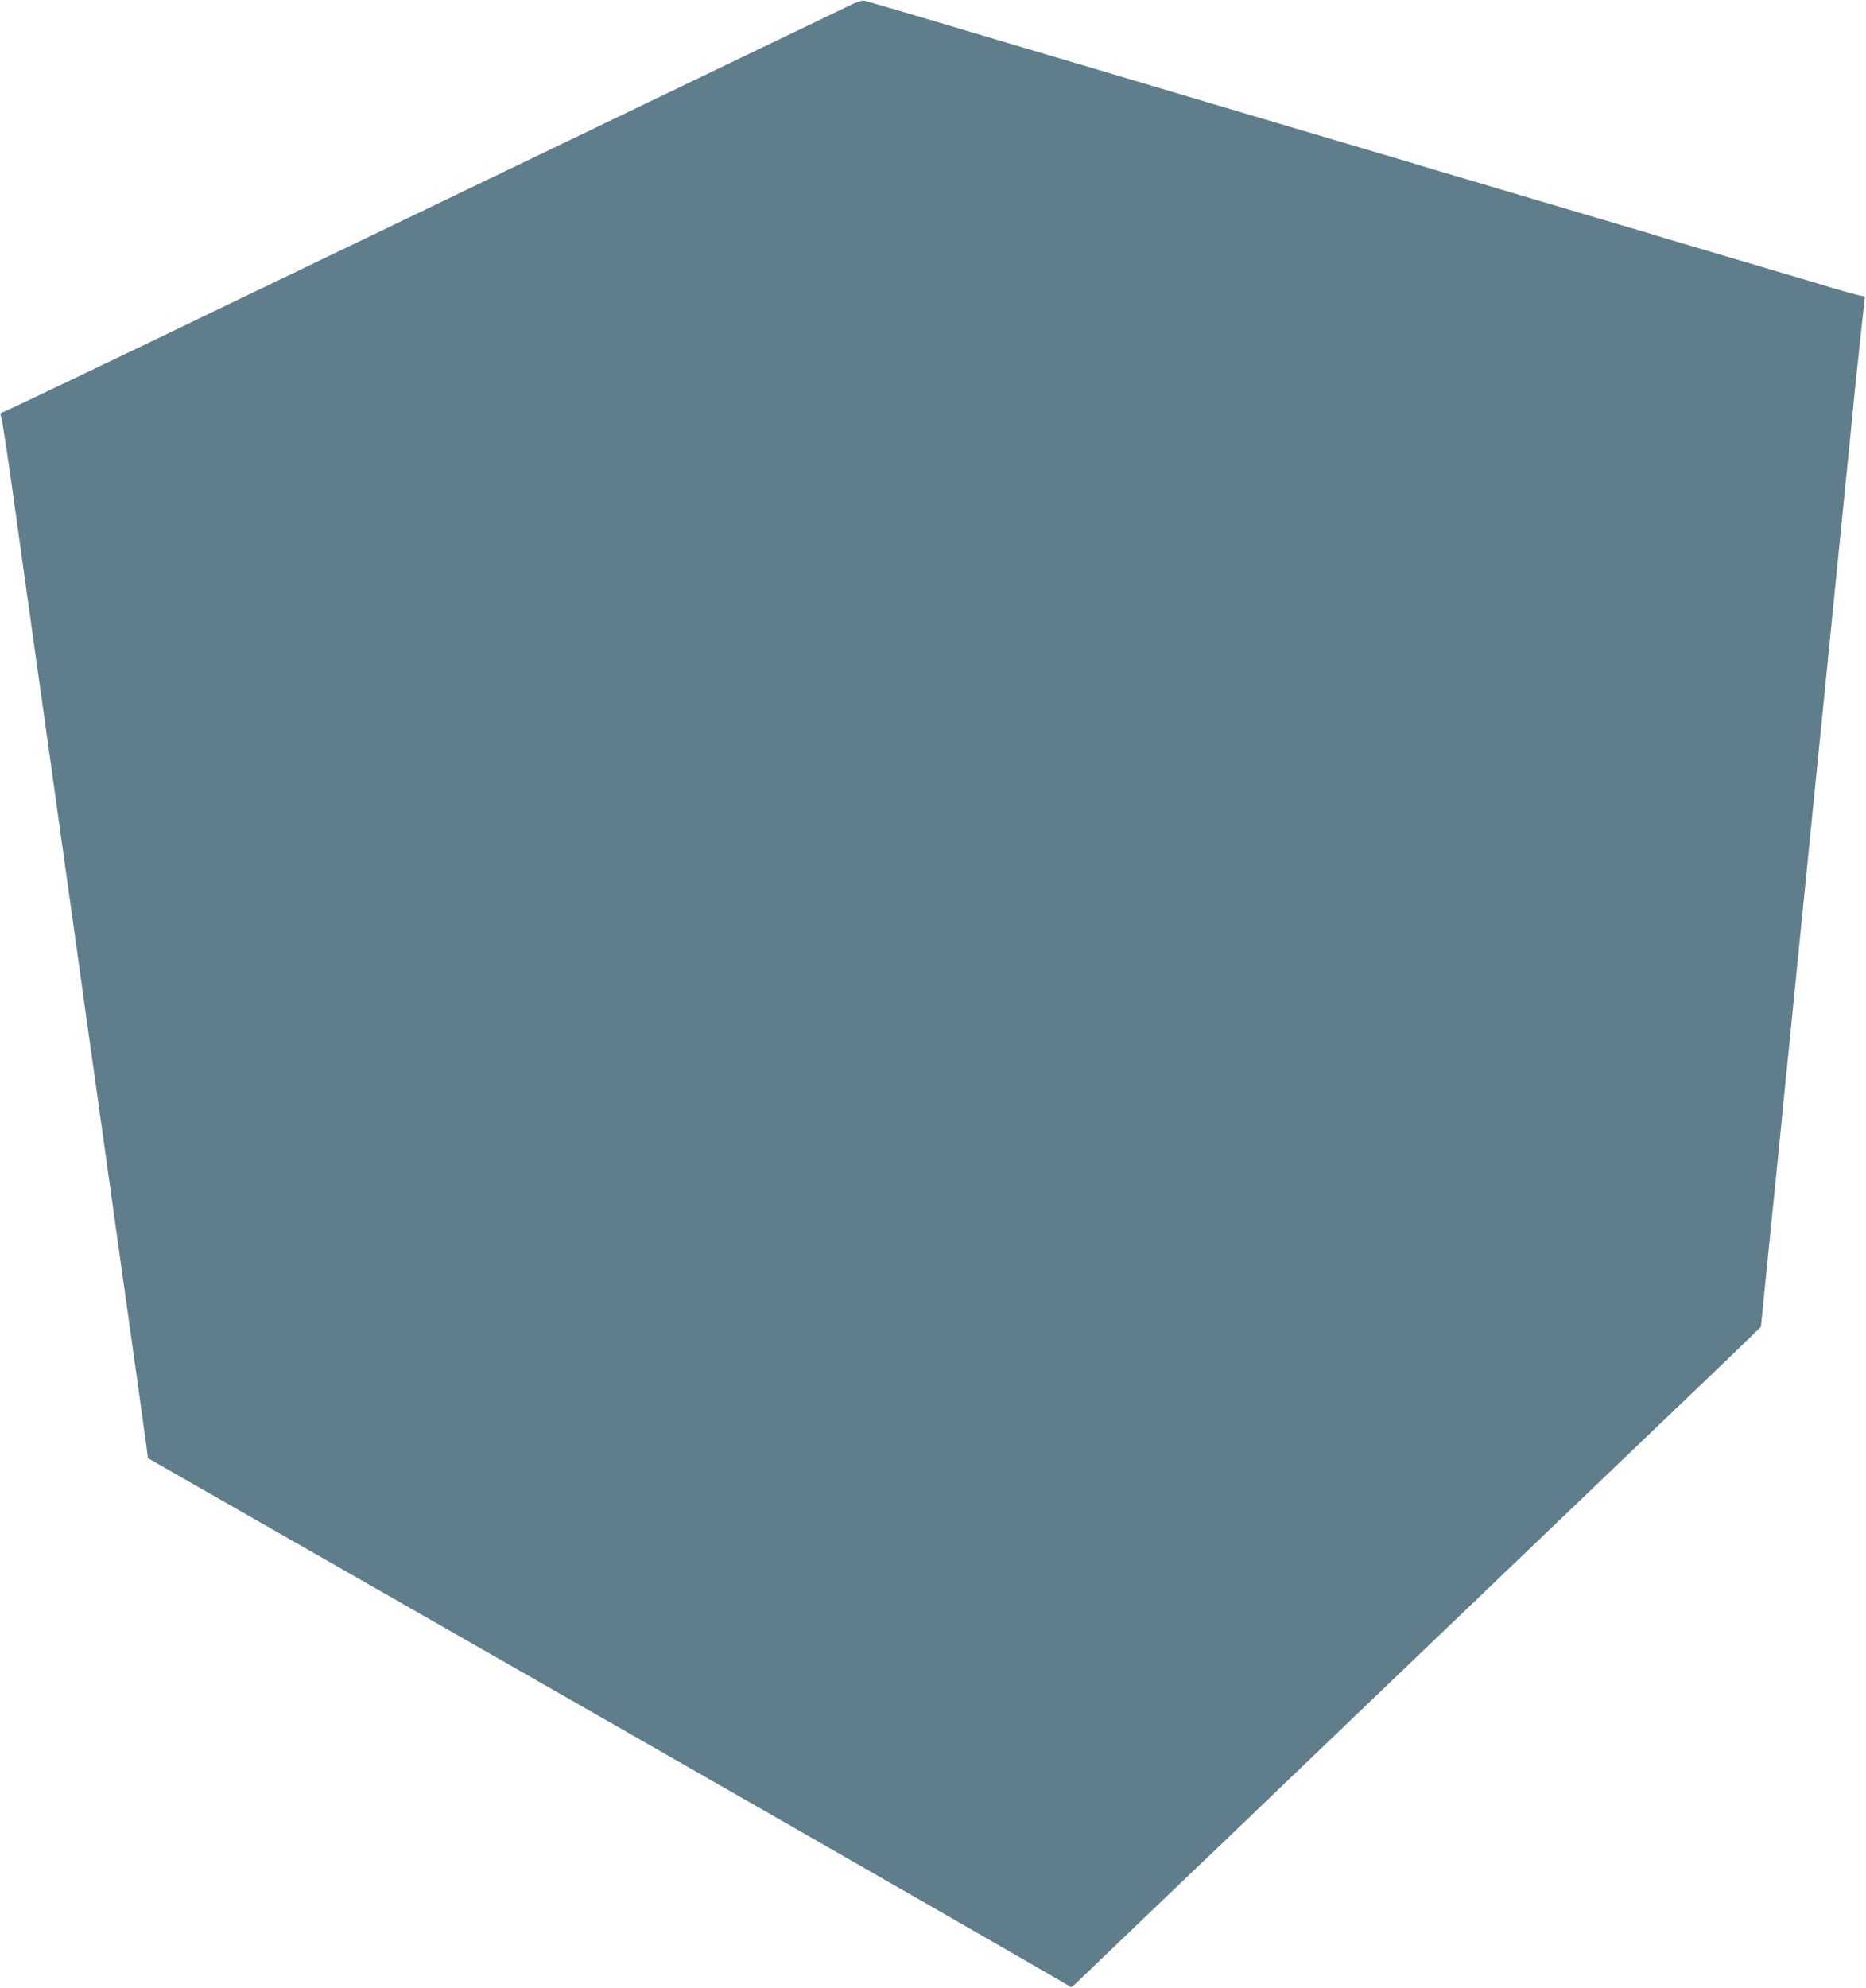 <?xml version="1.0" standalone="no"?>
<!DOCTYPE svg PUBLIC "-//W3C//DTD SVG 20010904//EN"
 "http://www.w3.org/TR/2001/REC-SVG-20010904/DTD/svg10.dtd">
<svg version="1.0" xmlns="http://www.w3.org/2000/svg"
 width="1202pt" height="1280pt" viewBox="0 0 1202 1280"
 preserveAspectRatio="xMidYMid meet">
<g transform="translate(0,1280) scale(0.1,-0.1)"
fill="#607d8b" stroke="none">
<path d="M5440 12749 c-58 -28 -269 -130 -470 -226 -201 -97 -428 -206 -505
-243 -77 -37 -311 -150 -520 -250 -209 -100 -443 -213 -520 -250 -77 -37 -255
-123 -395 -190 -140 -67 -318 -153 -395 -190 -77 -37 -311 -150 -520 -250
-209 -100 -443 -213 -520 -250 -77 -37 -309 -148 -515 -248 -206 -99 -449
-215 -540 -259 -300 -144 -505 -241 -524 -247 -13 -4 -16 -11 -11 -24 9 -19
41 -229 115 -762 79 -565 128 -916 160 -1140 16 -113 48 -338 70 -500 23 -162
59 -419 80 -570 21 -151 57 -408 80 -570 22 -162 54 -387 70 -500 16 -113 52
-369 80 -570 28 -201 64 -457 80 -570 16 -113 52 -369 80 -570 28 -201 64
-457 80 -570 16 -113 34 -246 41 -296 l12 -92 2961 -1692 c1629 -931 2966
-1699 2972 -1706 10 -12 17 -9 46 18 18 18 290 278 603 578 314 299 629 601
700 670 72 69 389 373 705 675 316 303 737 705 935 895 198 190 567 543 820
785 253 241 502 480 554 531 l94 92 58 578 c32 319 63 624 69 679 13 138 28
287 40 403 5 53 50 502 100 997 50 495 95 944 100 998 6 53 14 141 20 195 5
53 50 502 100 997 92 915 103 1023 120 1200 15 144 58 547 62 569 2 13 -3 20
-17 21 -21 2 -167 42 -270 75 -33 10 -154 46 -270 80 -115 34 -237 70 -270 80
-33 10 -154 46 -270 80 -115 34 -221 65 -235 70 -14 5 -119 36 -235 70 -115
34 -237 70 -270 80 -33 10 -154 46 -270 80 -115 34 -237 70 -270 80 -33 10
-154 46 -270 80 -115 34 -221 65 -235 70 -14 5 -119 36 -235 70 -115 34 -237
70 -270 80 -33 10 -154 46 -270 80 -115 34 -237 70 -270 80 -33 10 -154 46
-270 80 -115 34 -282 84 -370 110 -88 26 -254 76 -370 110 -115 34 -237 70
-270 80 -33 10 -154 46 -270 80 -115 34 -237 70 -270 80 -96 30 -667 198 -695
205 -18 4 -54 -8 -130 -46z"/>
</g>
</svg>
